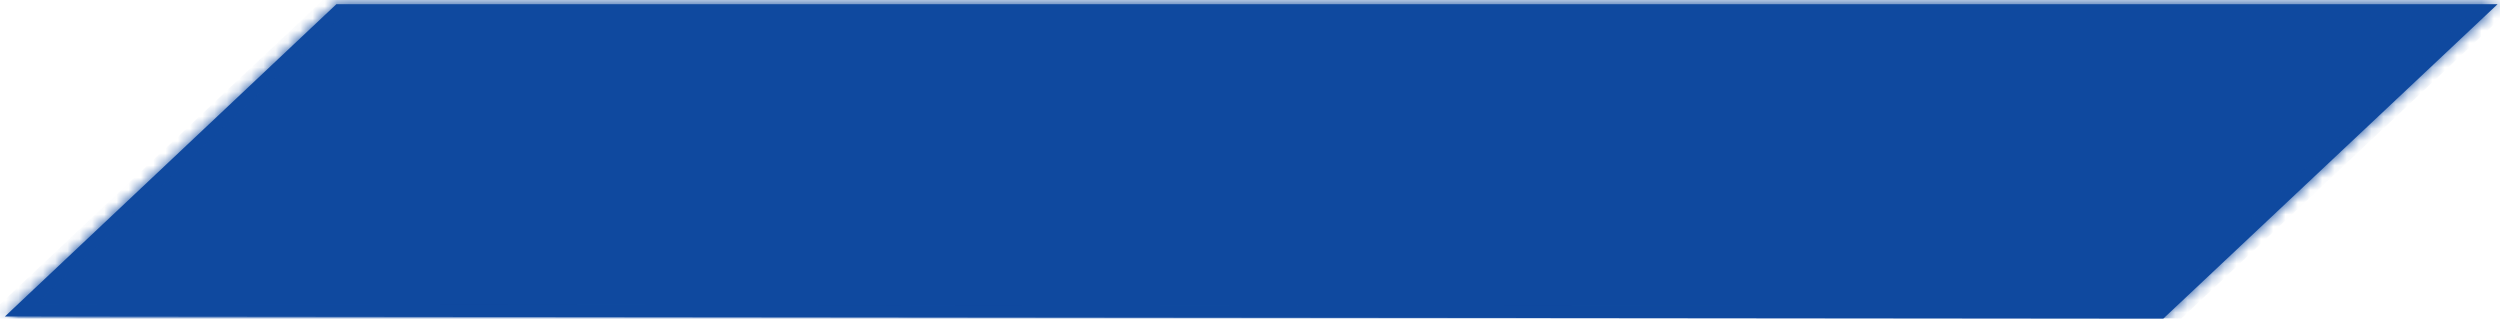 ﻿<?xml version="1.0" encoding="utf-8"?>
<svg version="1.1" xmlns:xlink="http://www.w3.org/1999/xlink" width="204px" height="26px" xmlns="http://www.w3.org/2000/svg">
  <defs>
    <mask fill="white" id="clip10504">
      <path d="M 176.523 26  L 203.802 0.342  L 27.449 0.342  L 0.395 25.829  L 176.523 26  Z " fill-rule="evenodd" />
    </mask>
  </defs>
  <g transform="matrix(1 0 0 1 -1598 -570 )">
    <path d="M 176.523 26  L 203.802 0.342  L 27.449 0.342  L 0.395 25.829  L 176.523 26  Z " fill-rule="nonzero" fill="#0f499f" stroke="none" transform="matrix(1 0 0 1 1598 570 )" />
    <path d="M 176.523 26  L 203.802 0.342  L 27.449 0.342  L 0.395 25.829  L 176.523 26  Z " stroke-width="2" stroke="#0f499f" fill="none" transform="matrix(1 0 0 1 1598 570 )" mask="url(#clip10504)" />
  </g>
</svg>